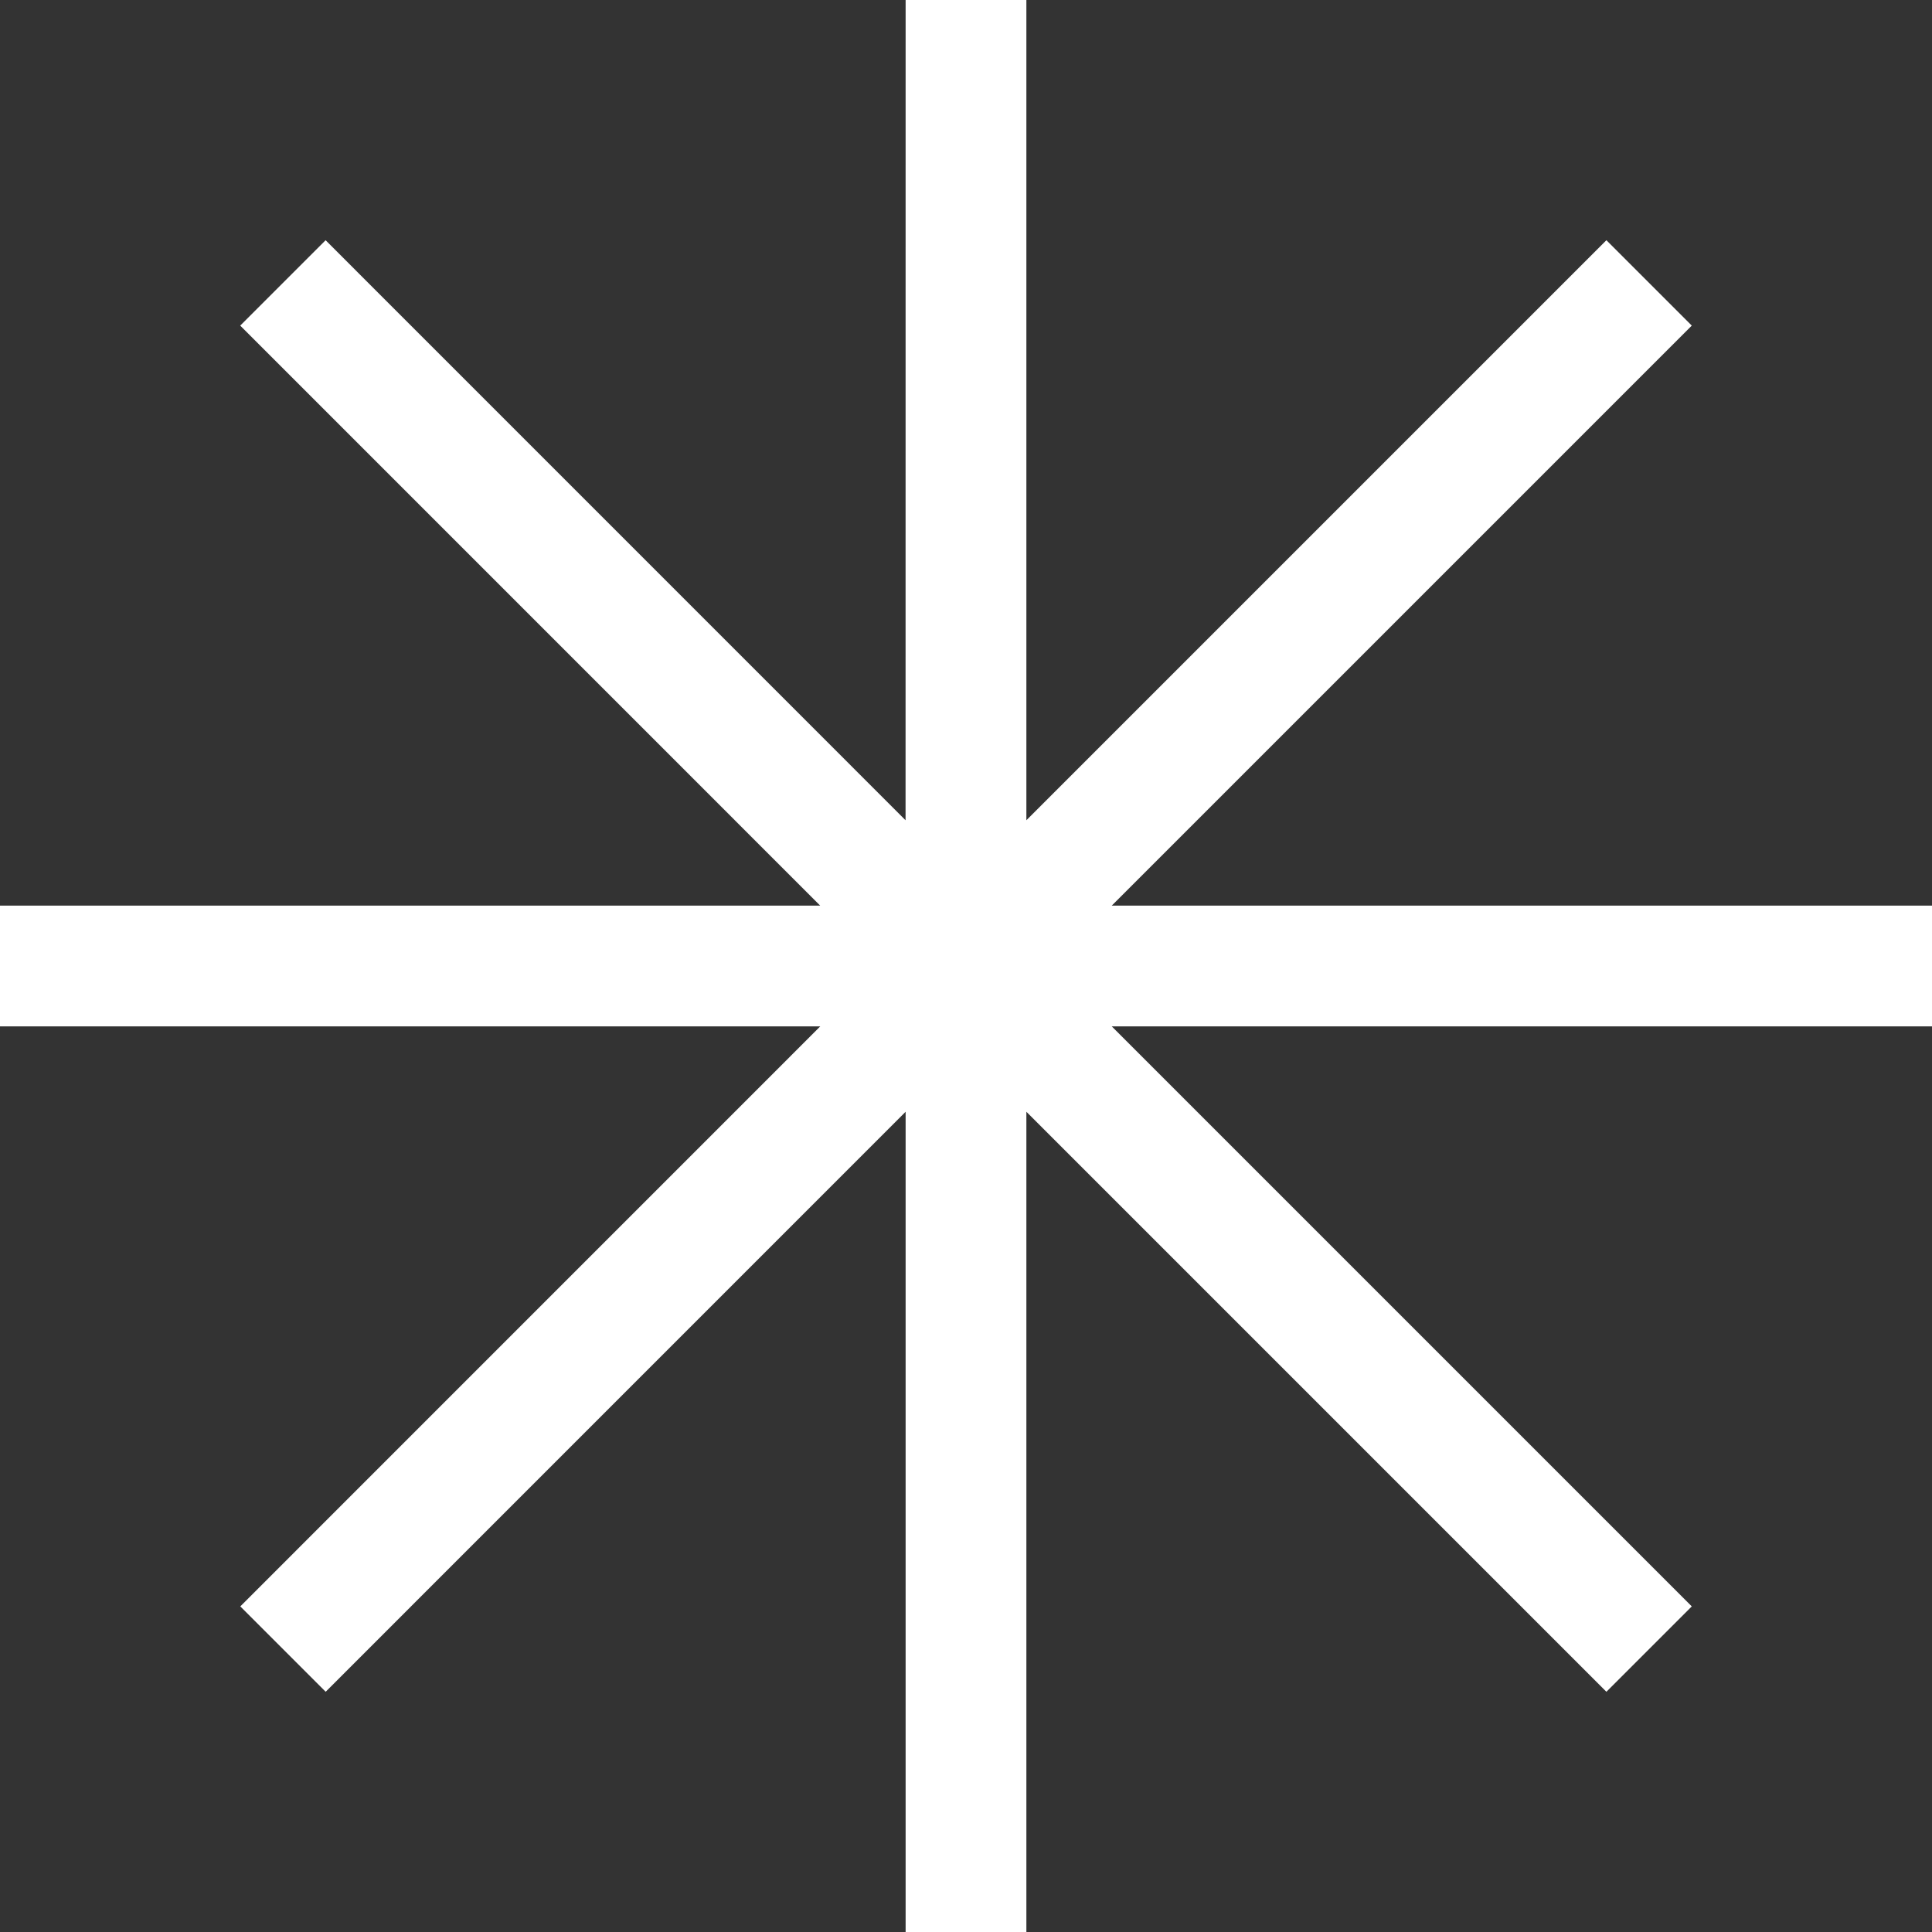 <svg xmlns="http://www.w3.org/2000/svg" width="32" height="32" viewBox="0 0 32 32">
  <rect x="0" y="0" width="32" height="32" fill="#333333" stroke="none"/>
  <g id="Grupo_481" data-name="Grupo 481" transform="translate(-505.5 -9054.5)">
    <path id="Caminho_3008_-_Contorno" data-name="Caminho 3008 - Contorno" d="M-4511,0h2V13.586l9.607-9.607,1.414,1.414L-4507.586,15H-4494v2h-13.586l9.607,9.607-1.414,1.414L-4509,18.414V32h-2V18.414l-9.606,9.607-1.414-1.414,9.606-9.607H-4526V15h13.585l-9.606-9.607,1.414-1.414,9.606,9.607Z" transform="translate(5031.5 9054.5)" fill="#fff"/>
  </g>
</svg>
